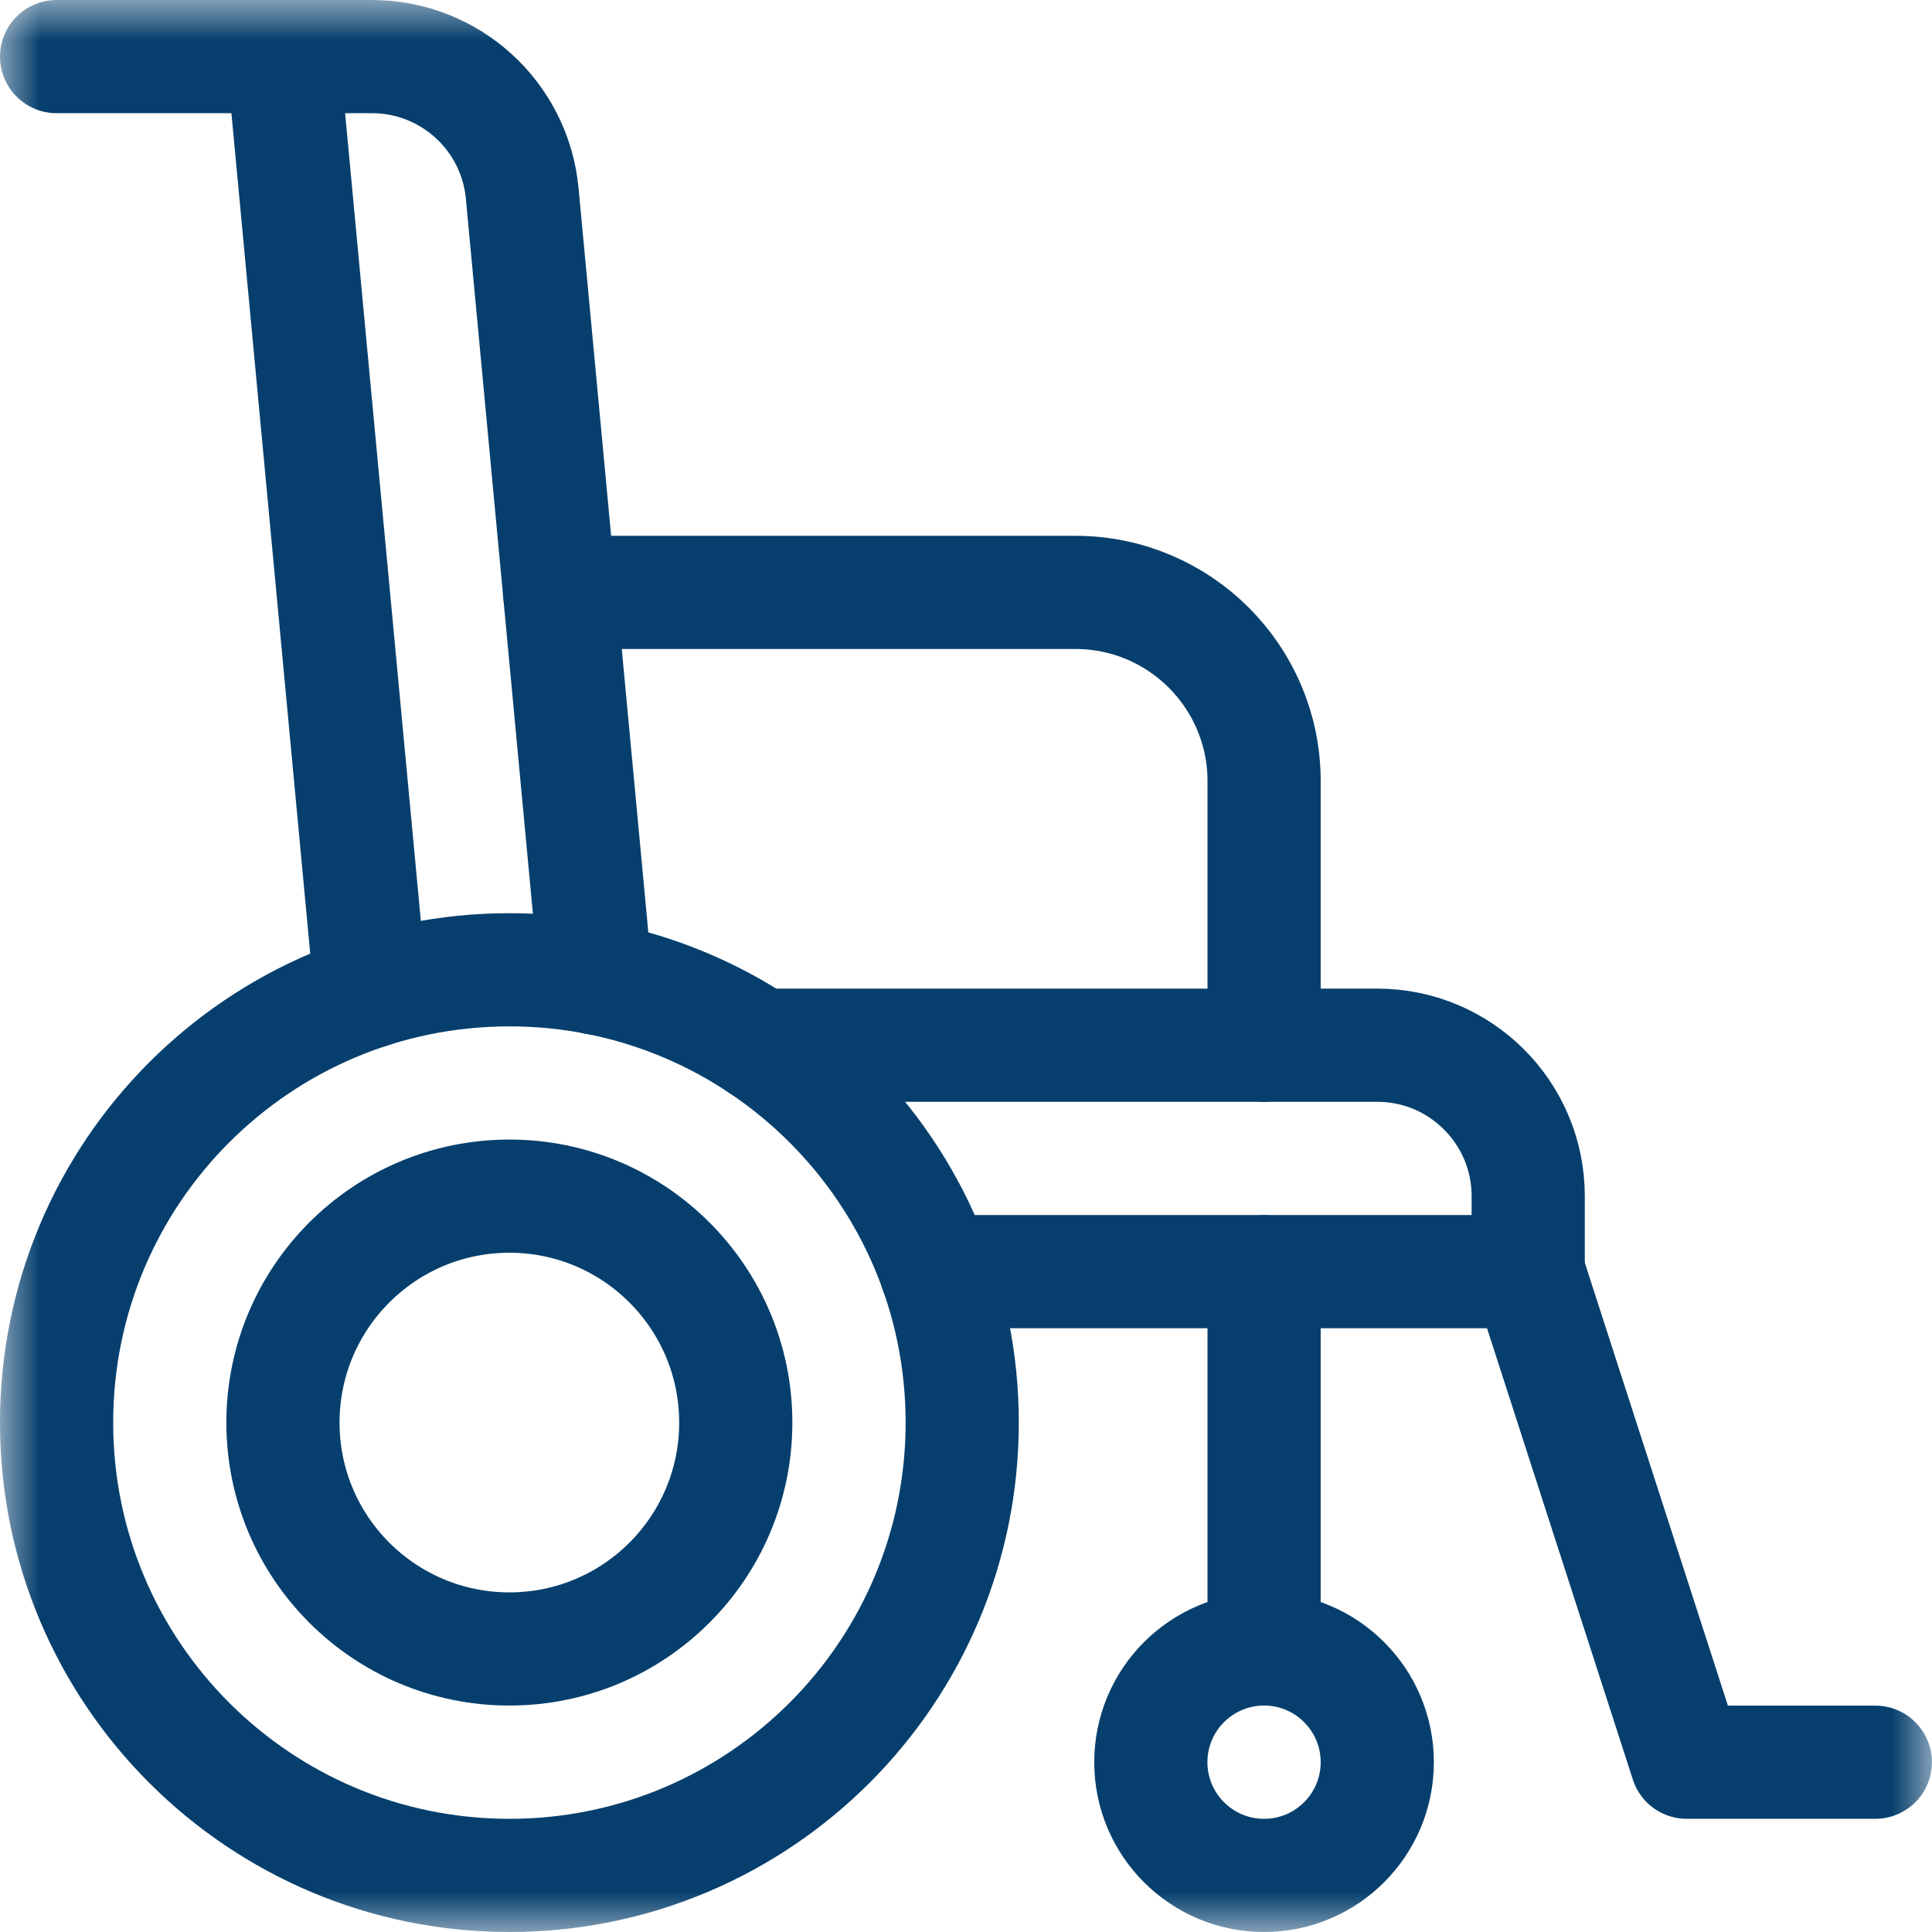 <svg xmlns="http://www.w3.org/2000/svg" fill="none" viewBox="0 0 24 24" height="24" width="24">
<mask height="24" width="25" y="0" x="-1" maskUnits="userSpaceOnUse" style="mask-type:luminance" id="mask0_342_62763">
<path fill="white" d="M-0 1.90735e-06H24V24H-0V1.90735e-06Z"></path>
</mask>
<g mask="url(#mask0_342_62763)">
<path stroke-linejoin="round" stroke-linecap="round" stroke-miterlimit="10" stroke-width="1.406" stroke="#063F6D" d="M0.703 0.703H3.515"></path>
<path stroke-linejoin="round" stroke-linecap="round" stroke-miterlimit="10" stroke-width="1.406" stroke="#063F6D" d="M11.953 17.672C11.953 20.779 9.434 23.297 6.328 23.297C3.221 23.297 0.703 20.779 0.703 17.672C0.703 14.565 3.221 12.047 6.328 12.047C9.434 12.047 11.953 14.565 11.953 17.672Z"></path>
<path stroke-linejoin="round" stroke-linecap="round" stroke-miterlimit="10" stroke-width="1.406" stroke="#063F6D" d="M11.632 15.797H18.984V14.859C18.984 13.824 18.144 12.984 17.109 12.984H9.437"></path>
<path stroke-linejoin="round" stroke-linecap="round" stroke-miterlimit="10" stroke-width="1.406" stroke="#063F6D" d="M9.14 17.672C9.14 19.225 7.881 20.484 6.328 20.484C4.774 20.484 3.515 19.225 3.515 17.672C3.515 16.119 4.774 14.859 6.328 14.859C7.881 14.859 9.14 16.119 9.14 17.672Z"></path>
<path stroke-linejoin="round" stroke-linecap="round" stroke-miterlimit="10" stroke-width="1.406" stroke="#063F6D" d="M23.296 21.891H20.953L18.984 15.797"></path>
<path stroke-linejoin="round" stroke-linecap="round" stroke-miterlimit="10" stroke-width="1.406" stroke="#063F6D" d="M6.952 7.359H13.359C14.653 7.359 15.703 8.409 15.703 9.703V12.984"></path>
<path stroke-linejoin="round" stroke-linecap="round" stroke-miterlimit="10" stroke-width="1.406" stroke="#063F6D" d="M15.703 15.797V20.484"></path>
<path stroke-linejoin="round" stroke-linecap="round" stroke-miterlimit="10" stroke-width="1.406" stroke="#063F6D" d="M17.109 21.891C17.109 22.667 16.479 23.297 15.703 23.297C14.926 23.297 14.296 22.667 14.296 21.891C14.296 21.114 14.926 20.484 15.703 20.484C16.479 20.484 17.109 21.114 17.109 21.891Z"></path>
<path stroke-linejoin="round" stroke-linecap="round" stroke-miterlimit="10" stroke-width="1.406" stroke="#063F6D" d="M7.401 12.15L6.487 2.403C6.397 1.44 5.588 0.703 4.62 0.703H3.515L4.604 12.316"></path>
</g>
</svg>
